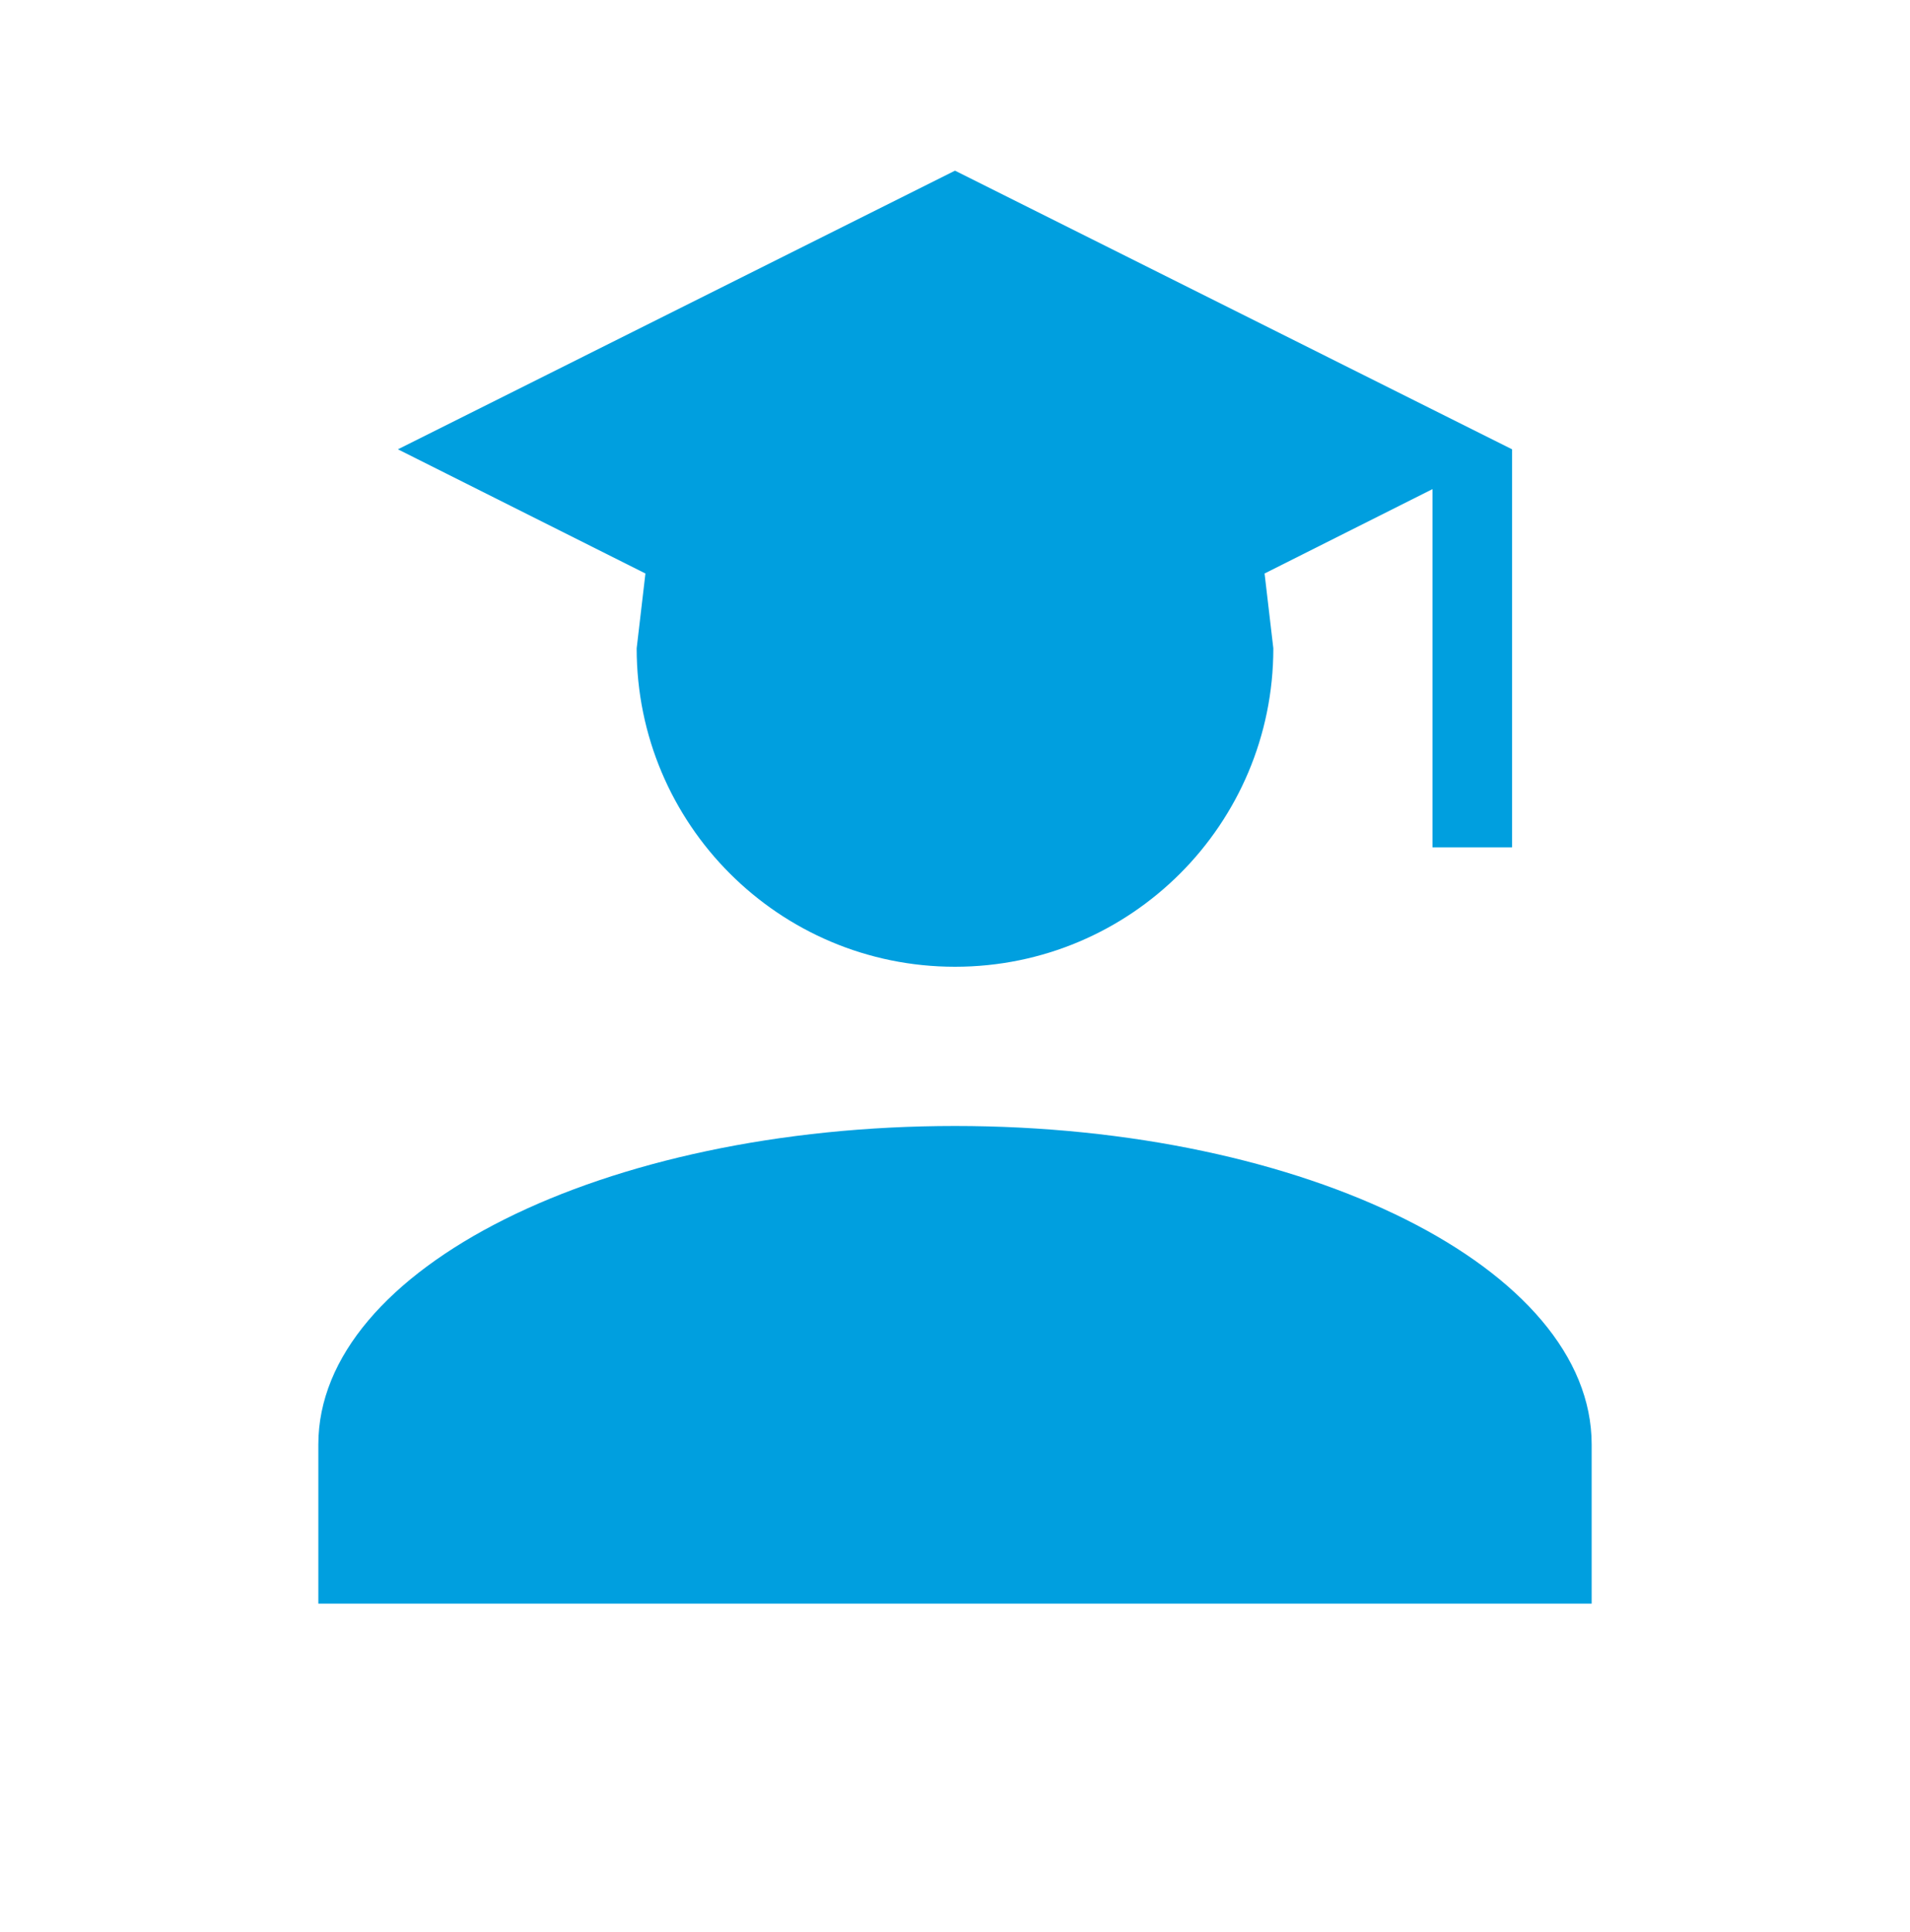 <svg width="90" height="91" viewBox="0 0 90 91" fill="none" xmlns="http://www.w3.org/2000/svg">
<path d="M60 30.54C60 38.828 53.288 45.54 45 45.54C36.712 45.54 30 38.828 30 30.54L30.413 27.015L18.75 21.165L45 8.04L71.25 21.165V39.915H67.5V23.04L59.587 27.015L60 30.54ZM45 53.04C61.575 53.04 75 59.752 75 68.04V75.54H15V68.04C15 59.752 28.425 53.04 45 53.04Z" fill="#009FDF"/>
</svg>
